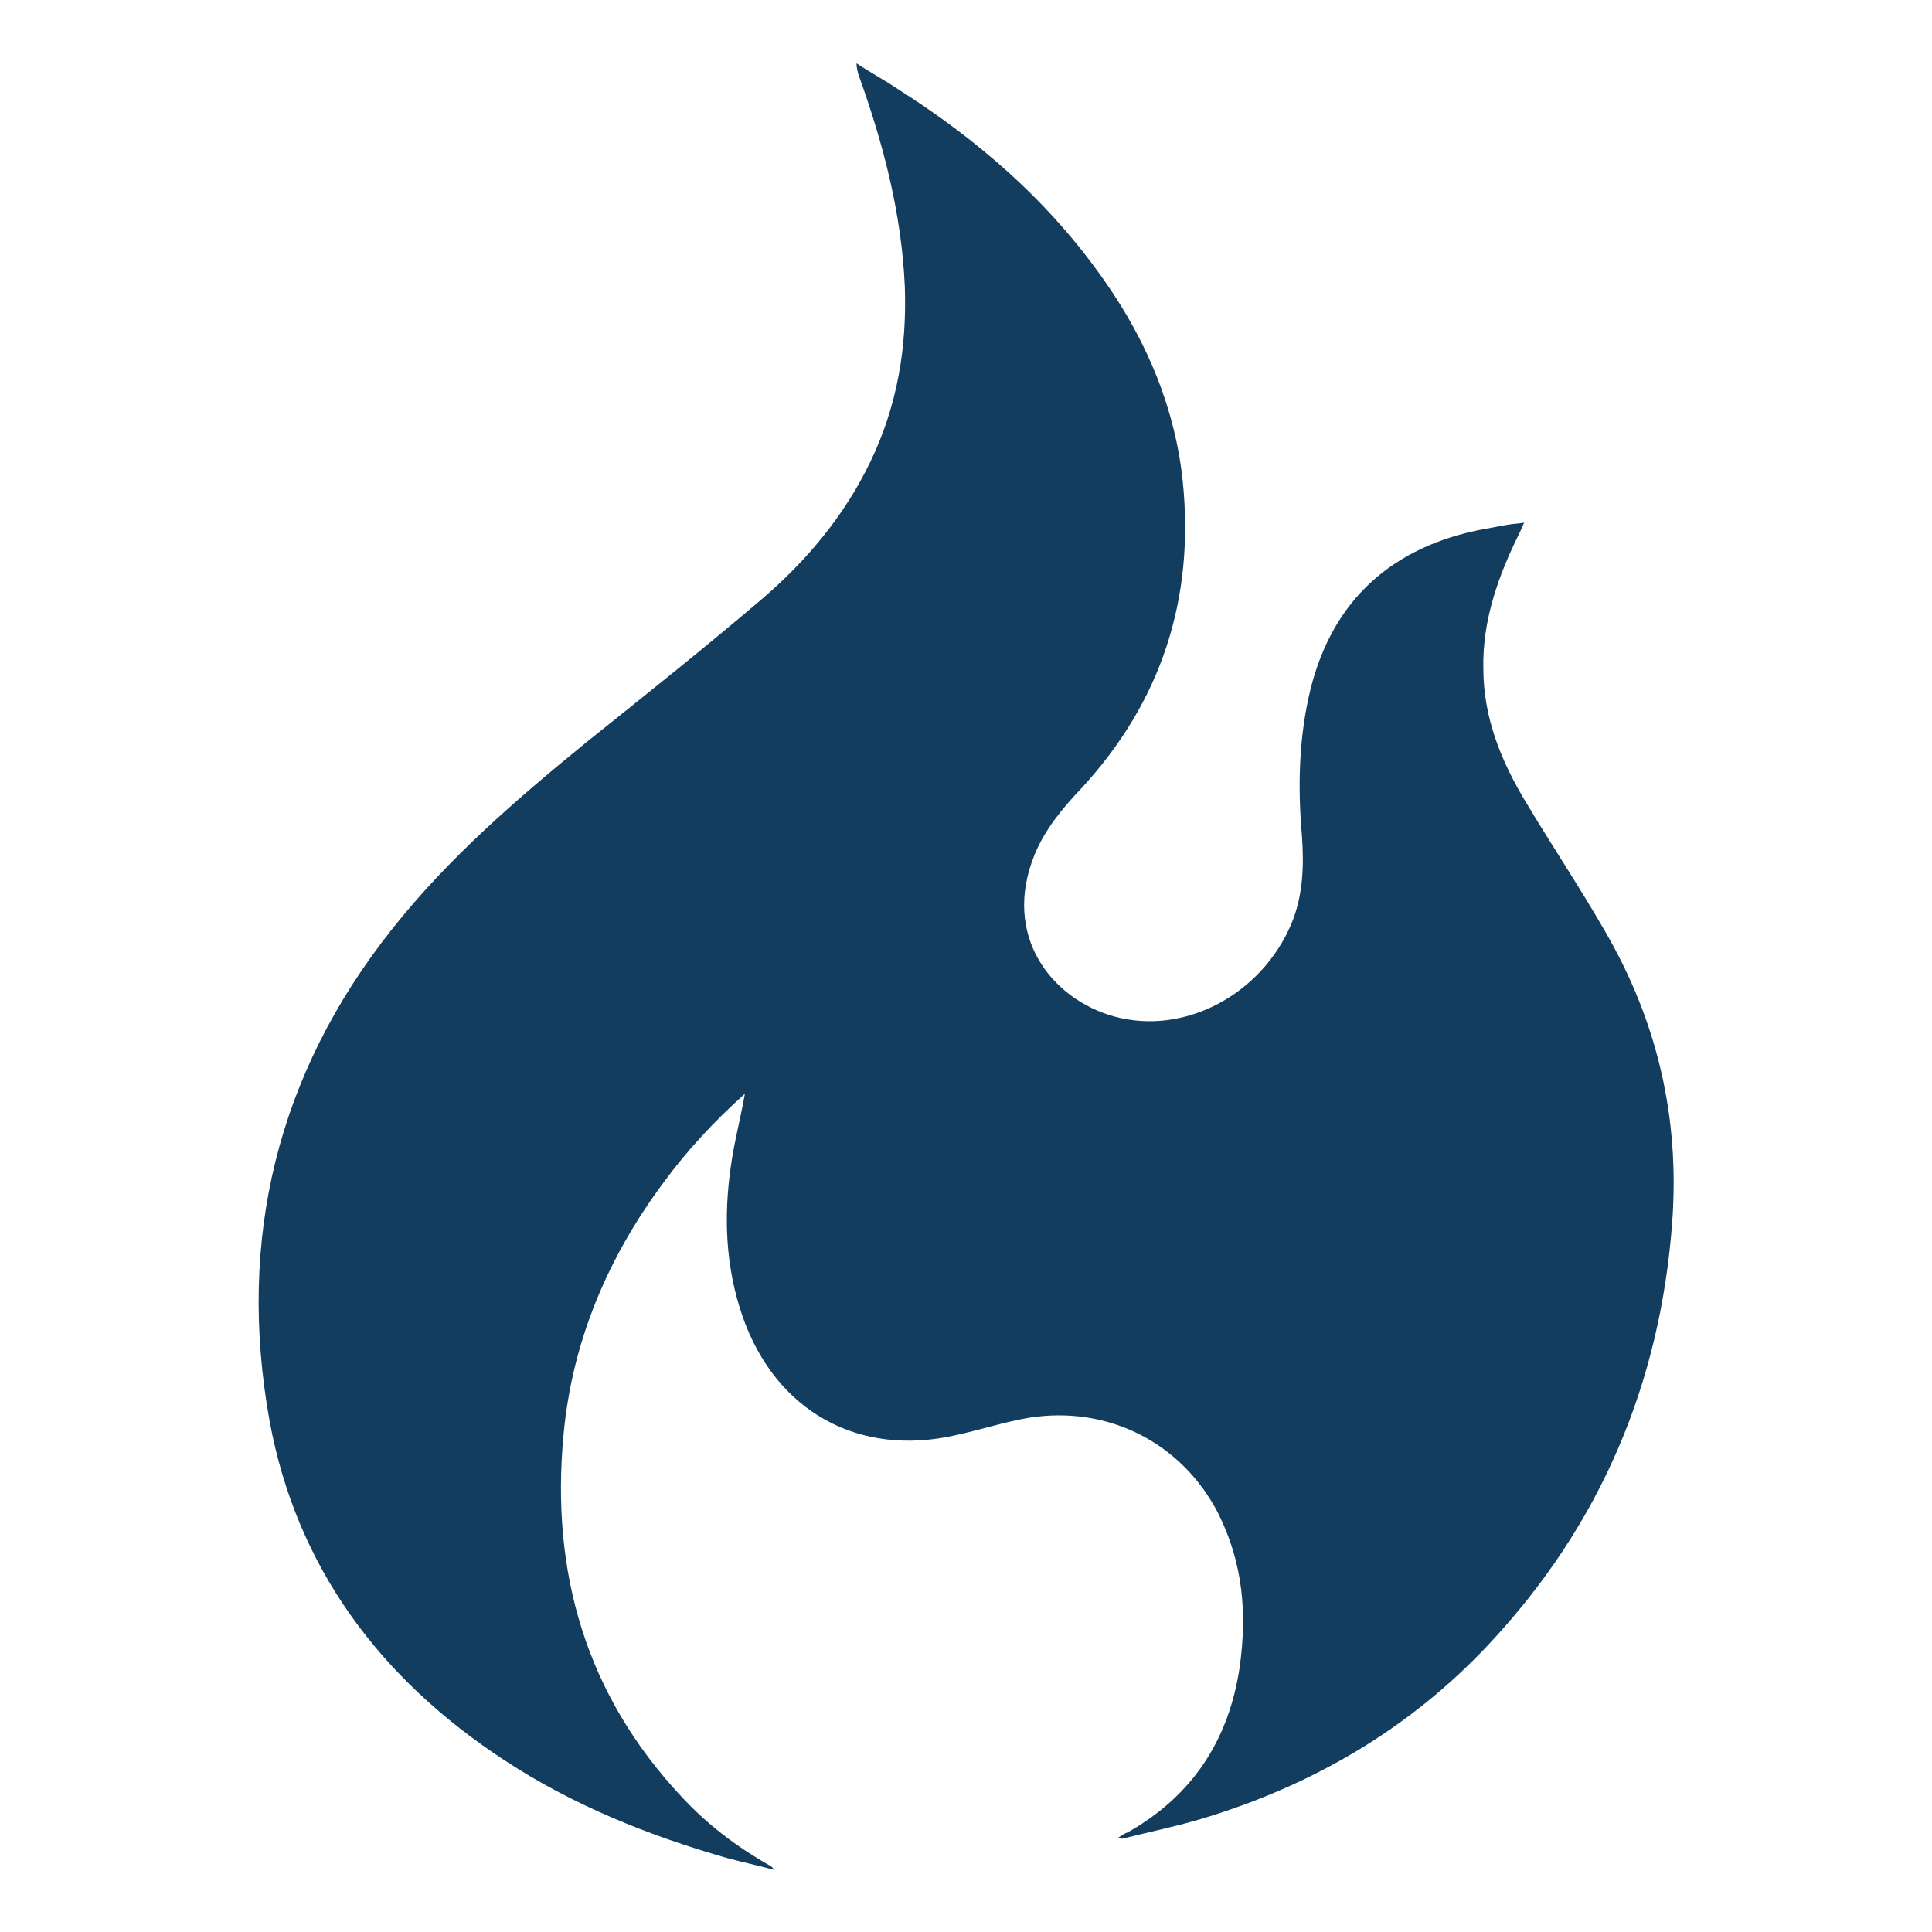 <?xml version="1.0" encoding="utf-8"?>
<!-- Generator: Adobe Illustrator 28.1.0, SVG Export Plug-In . SVG Version: 6.00 Build 0)  -->
<svg version="1.1" id="Layer_1" xmlns="http://www.w3.org/2000/svg" xmlns:xlink="http://www.w3.org/1999/xlink" x="0px" y="0px"
	 width="180px" height="180px" viewBox="0 0 180 180" style="enable-background:new 0 0 180 180;" xml:space="preserve">
<style type="text/css">
	.st0{fill-rule:evenodd;clip-rule:evenodd;fill:#123D5F;}
</style>
<path class="st0" d="M69.4,101.9c-2.9,2.6-5.4,5.3-7.6,8.3c-5.2,7-8.5,14.8-9.3,23.5c-1.2,12.8,2.1,24.2,11,33.7
	c2.4,2.6,5.2,4.7,8.2,6.4c0.2,0.1,0.3,0.2,0.4,0.4c-1.5-0.4-2.9-0.7-4.4-1.1c-7.3-2.1-14.3-4.9-20.7-9.1
	c-11.6-7.6-19.4-18-21.9-31.7c-3-16.8,0.7-32.2,11.4-45.7c5.3-6.7,11.7-12.2,18.2-17.5c5.5-4.4,10.9-8.7,16.3-13.3
	c4.2-3.6,7.7-7.8,10.1-12.8c2.5-5.2,3.4-10.6,3.2-16.3c-0.3-6.8-2-13.3-4.3-19.7c-0.1-0.3-0.2-0.7-0.2-1.1c1.2,0.8,2.5,1.5,3.7,2.3
	C91.1,13,97.8,18.8,103,26.3c3.9,5.6,6.5,11.8,7.2,18.6c1.1,10.9-2,20.5-9.5,28.6c-1.7,1.8-3.3,3.7-4.3,6.1
	c-3.1,7.6,1.6,13.5,7.4,15.1c6.5,1.8,13.7-2,16.5-8.6c1.1-2.6,1.2-5.4,1-8.2c-0.4-4.6-0.3-9.2,0.8-13.7c2.1-8.4,7.7-13.3,16.1-14.9
	c0.7-0.1,1.5-0.3,2.2-0.4c0.5-0.1,1-0.1,1.6-0.2c-0.2,0.4-0.3,0.7-0.4,0.9c-2,4-3.5,8.2-3.4,12.7c0,4.6,1.7,8.7,4,12.5
	c2.4,4,5,7.9,7.3,11.9c4.9,8.4,7,17.4,6.3,27.1c-1.1,15.1-6.7,28.3-17.1,39.4c-7.4,7.9-16.5,13.2-26.9,16.3
	c-2.4,0.7-4.8,1.2-7.2,1.8c-0.1,0-0.2,0-0.4-0.1c0.3-0.2,0.6-0.4,0.9-0.5c6-3.4,9.4-8.6,10.4-15.4c0.7-5,0.3-9.7-2-14.3
	c-3.4-6.6-10.3-10.1-17.7-8.9c-2.3,0.4-4.4,1.1-6.7,1.6c-9.1,2.1-16.8-2.2-19.9-11c-1.6-4.6-1.8-9.3-1.1-14.1
	C68.4,106.4,69,104.2,69.4,101.9z"/>
</svg>
